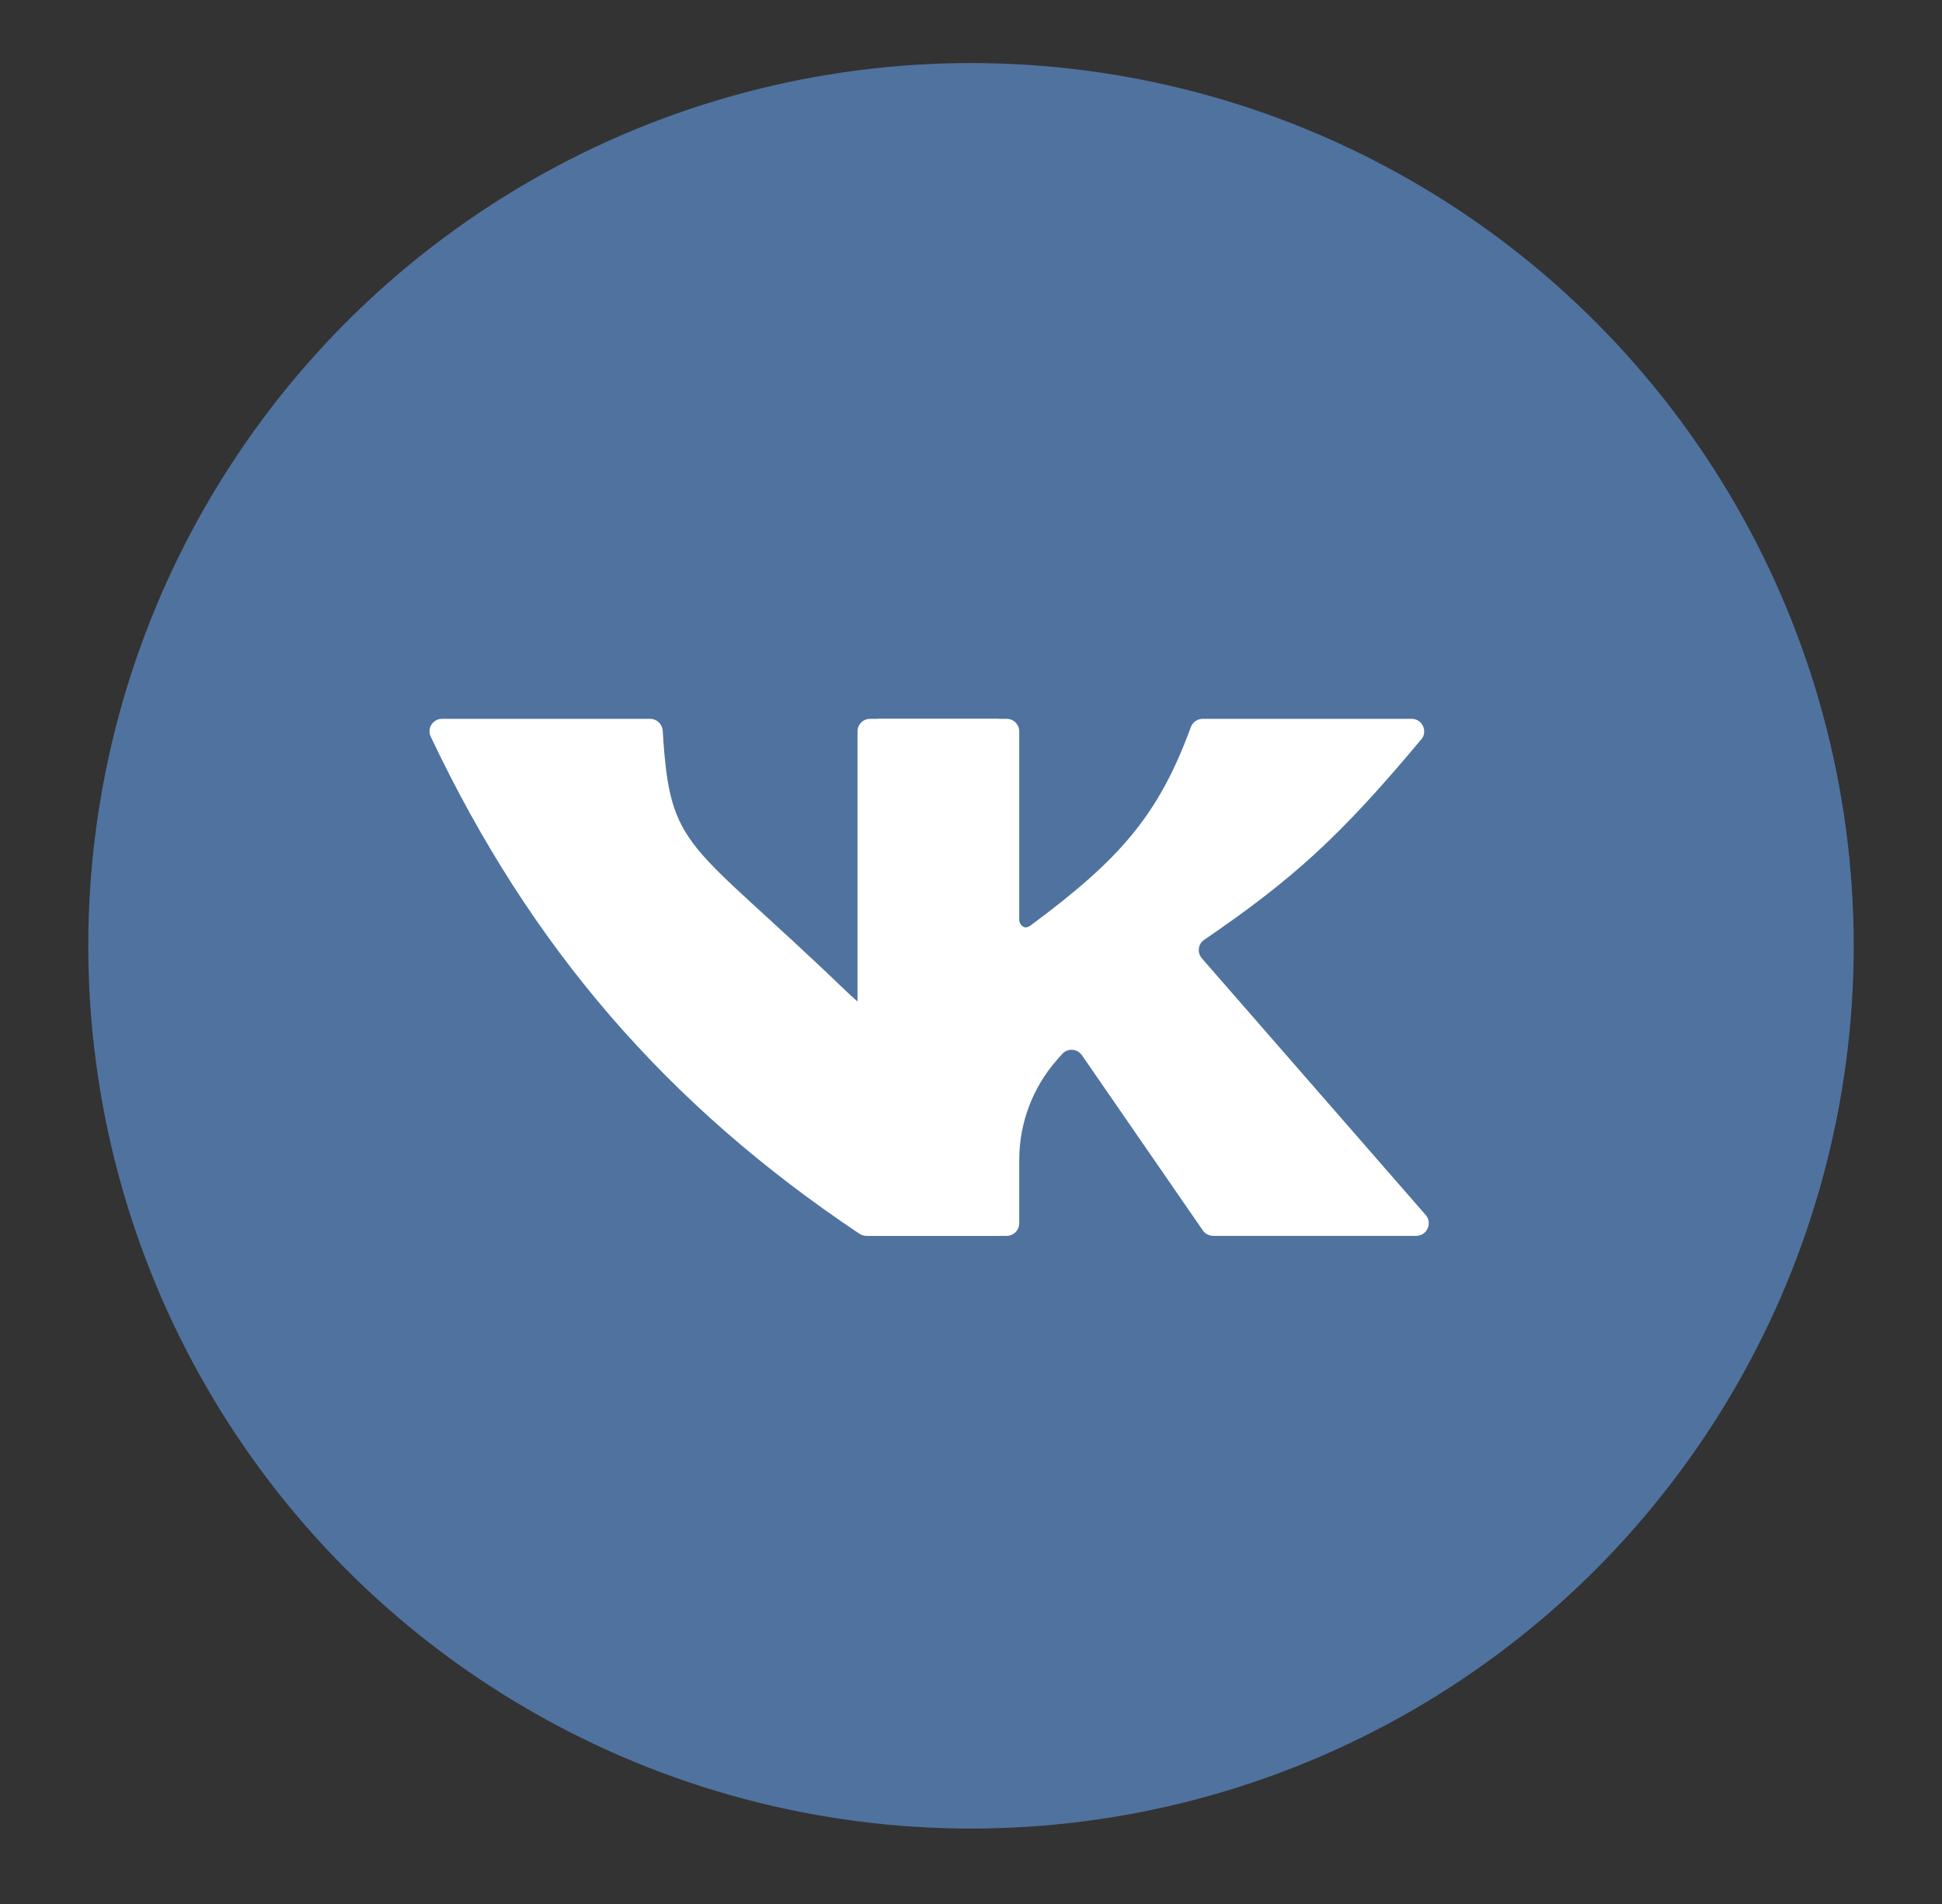 <svg width="154" height="151" viewBox="0 0 154 151" fill="none" xmlns="http://www.w3.org/2000/svg">
<rect x="0" y="0" width="154" height="151" fill="#333333" stroke="none"/>
<circle cx="77" cy="75" r="70" fill="#50729F"/>
<path d="M51.551 57C52.083 57 52.521 57.417 52.553 57.948C53.133 67.551 54.494 66.474 67 78.5C78.362 89.426 70.803 64.441 68.835 58.315C68.625 57.663 69.114 57 69.799 57H79C79.552 57 80 57.448 80 58V97C80 97.552 79.552 98 79 98H68.705C68.508 98 68.315 97.941 68.151 97.832C52.905 87.647 42.061 75.111 34.157 58.412C33.845 57.754 34.328 57 35.057 57H51.551Z" fill="white"/>
<path d="M69 98C68.448 98 68 97.552 68 97V58C68 57.448 68.448 57 69 57H79.826C80.379 57 80.826 57.448 80.826 58V72.93C80.826 73.172 80.96 73.384 81.157 73.494C81.343 73.599 81.567 73.506 81.739 73.378C88.711 68.2 91.846 64.737 94.428 57.669C94.574 57.27 94.952 57 95.377 57H111.937C112.848 57 113.285 58.119 112.615 58.736C106.309 66.281 102.535 69.72 95.445 74.557C95.404 74.584 95.365 74.615 95.332 74.65C94.983 75.021 94.967 75.602 95.307 75.992L113.055 96.343C113.619 96.99 113.159 98 112.301 98H96.207C95.879 98 95.571 97.838 95.384 97.568L85.797 83.677C85.428 83.142 84.655 83.096 84.225 83.583L83.833 84.026C81.895 86.219 80.826 89.045 80.826 91.971V97C80.826 97.552 80.379 98 79.826 98H69Z" fill="white"/>
</svg>

